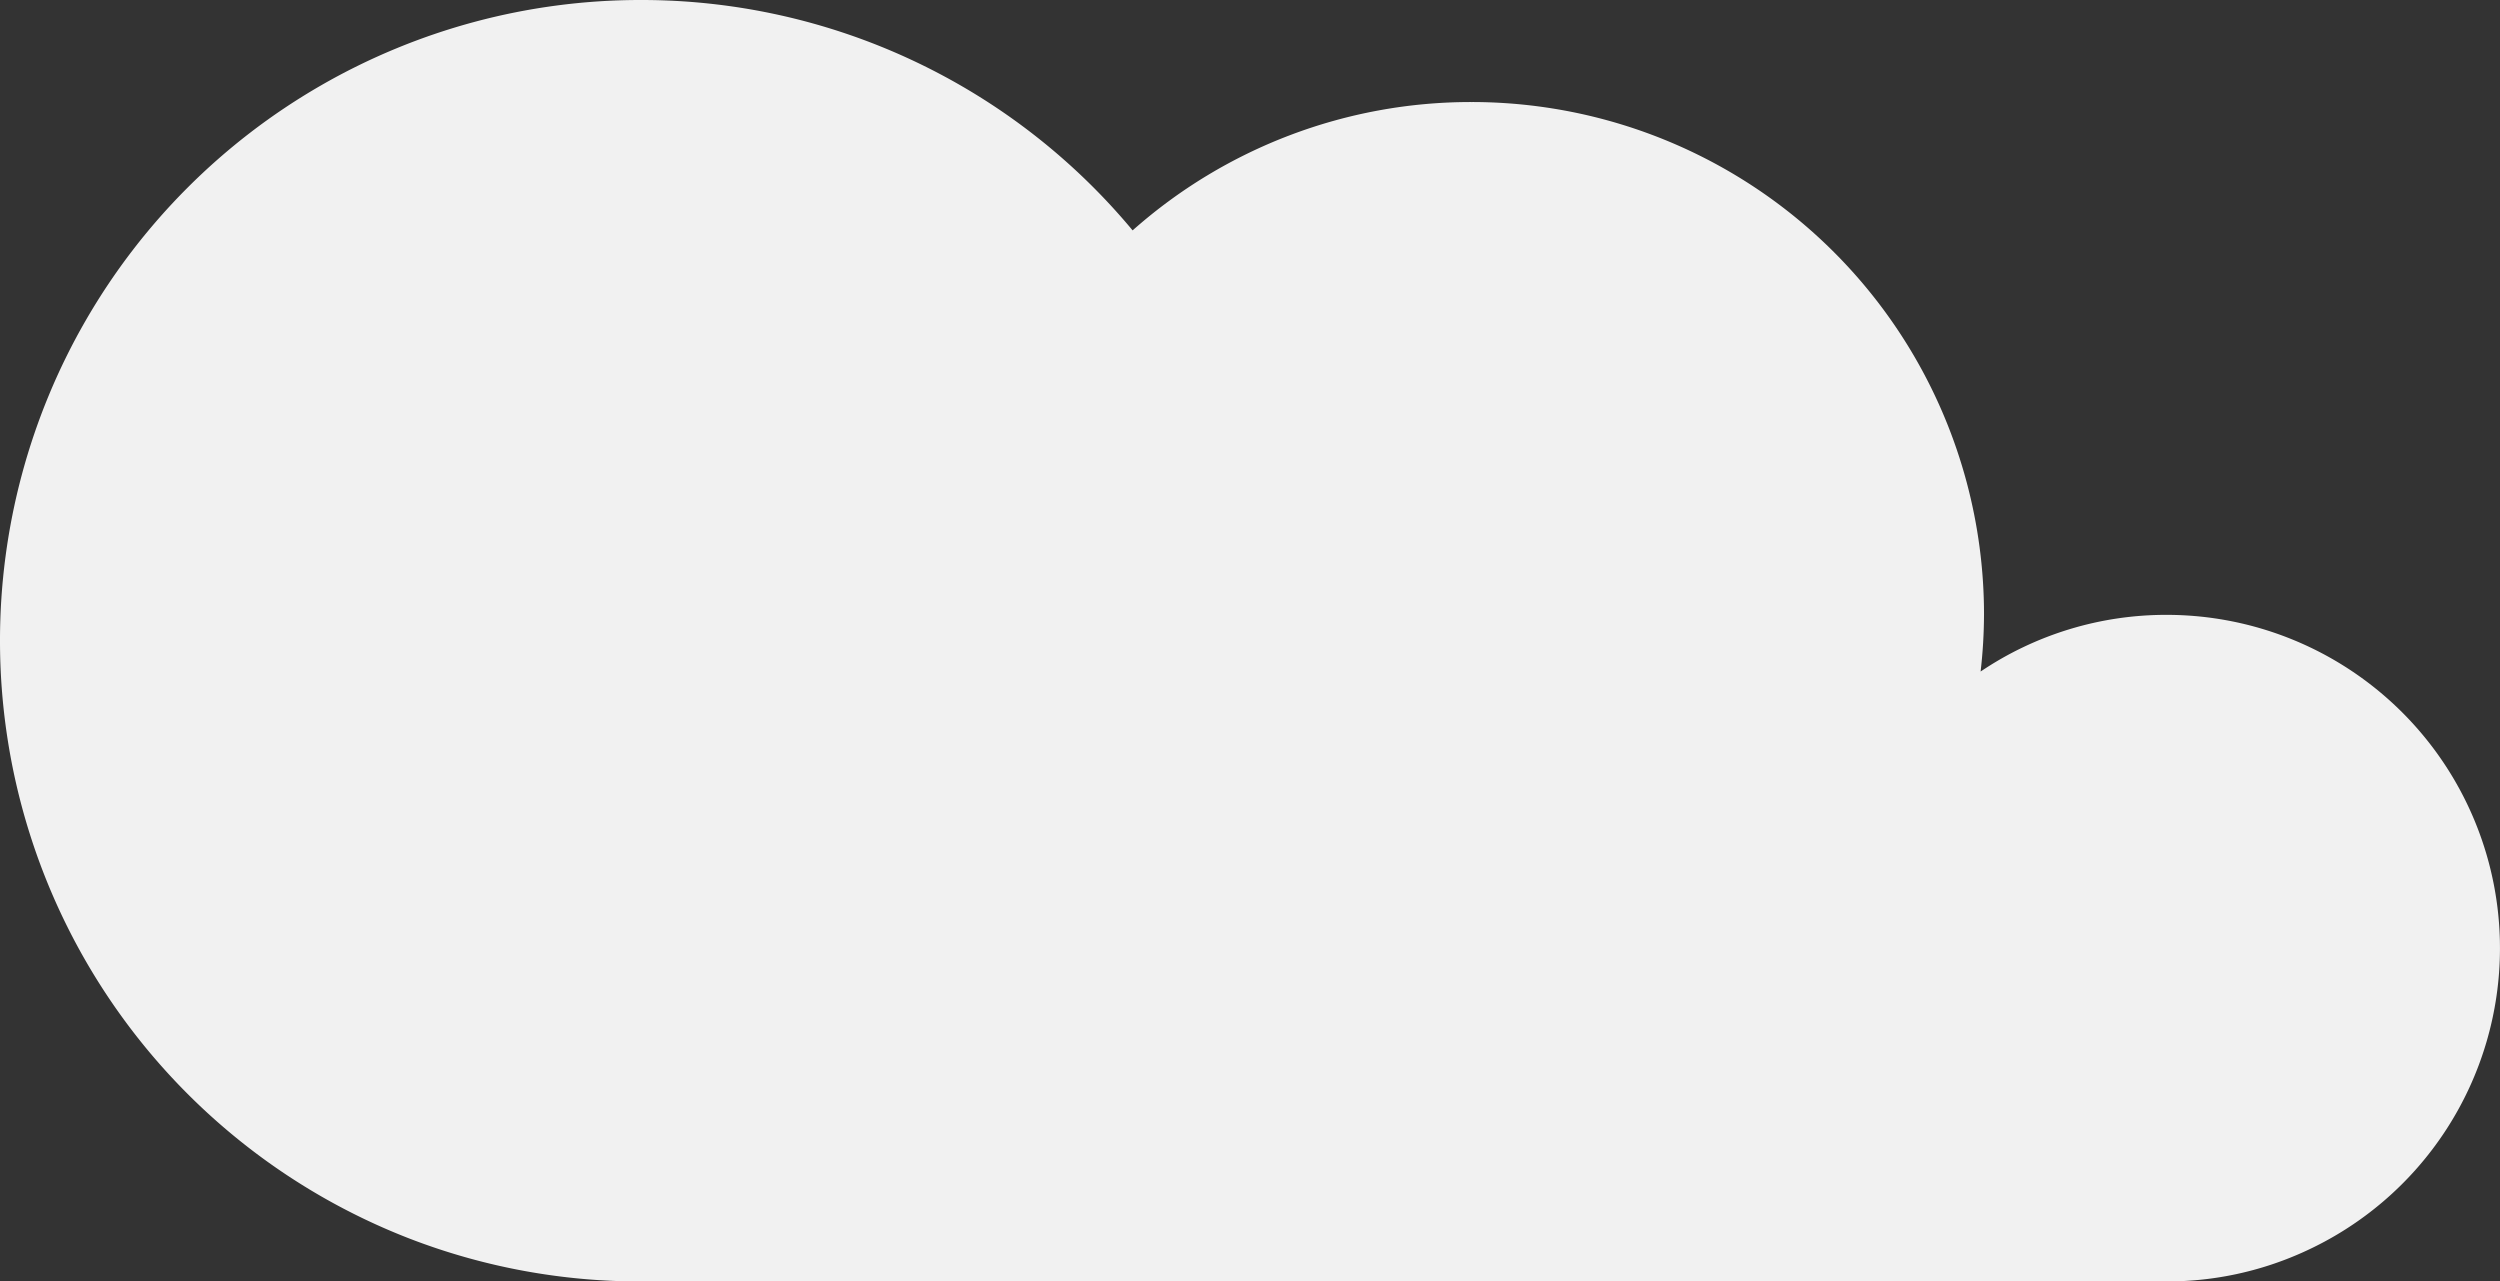 <svg xmlns="http://www.w3.org/2000/svg" width="73.529" height="37.689" viewBox="0 0 73.529 37.689">
  <rect x="0" y="0" width="73.529" height="37.689" fill="#333333" stroke="none"/>
  <path id="Path_12969" data-name="Path 12969" d="M-2392.03,427.981A18.859,18.859,0,0,0-2380,445.563a18.789,18.789,0,0,0,6.81,1.266h44.883a9.717,9.717,0,0,0,4.013-.859,9.8,9.8,0,0,0,5.792-8.946,9.805,9.805,0,0,0-9.805-9.8,9.754,9.754,0,0,0-5.47,1.667,15.072,15.072,0,0,0,.1-1.678,15.071,15.071,0,0,0-15.072-15.072,14.991,14.991,0,0,0-9.969,3.775,18.784,18.784,0,0,0-14.468-6.776A18.84,18.84,0,0,0-2392.03,427.981Z" transform="translate(2392.03 -409.14)" fill="#f1f1f1"/>
</svg>
